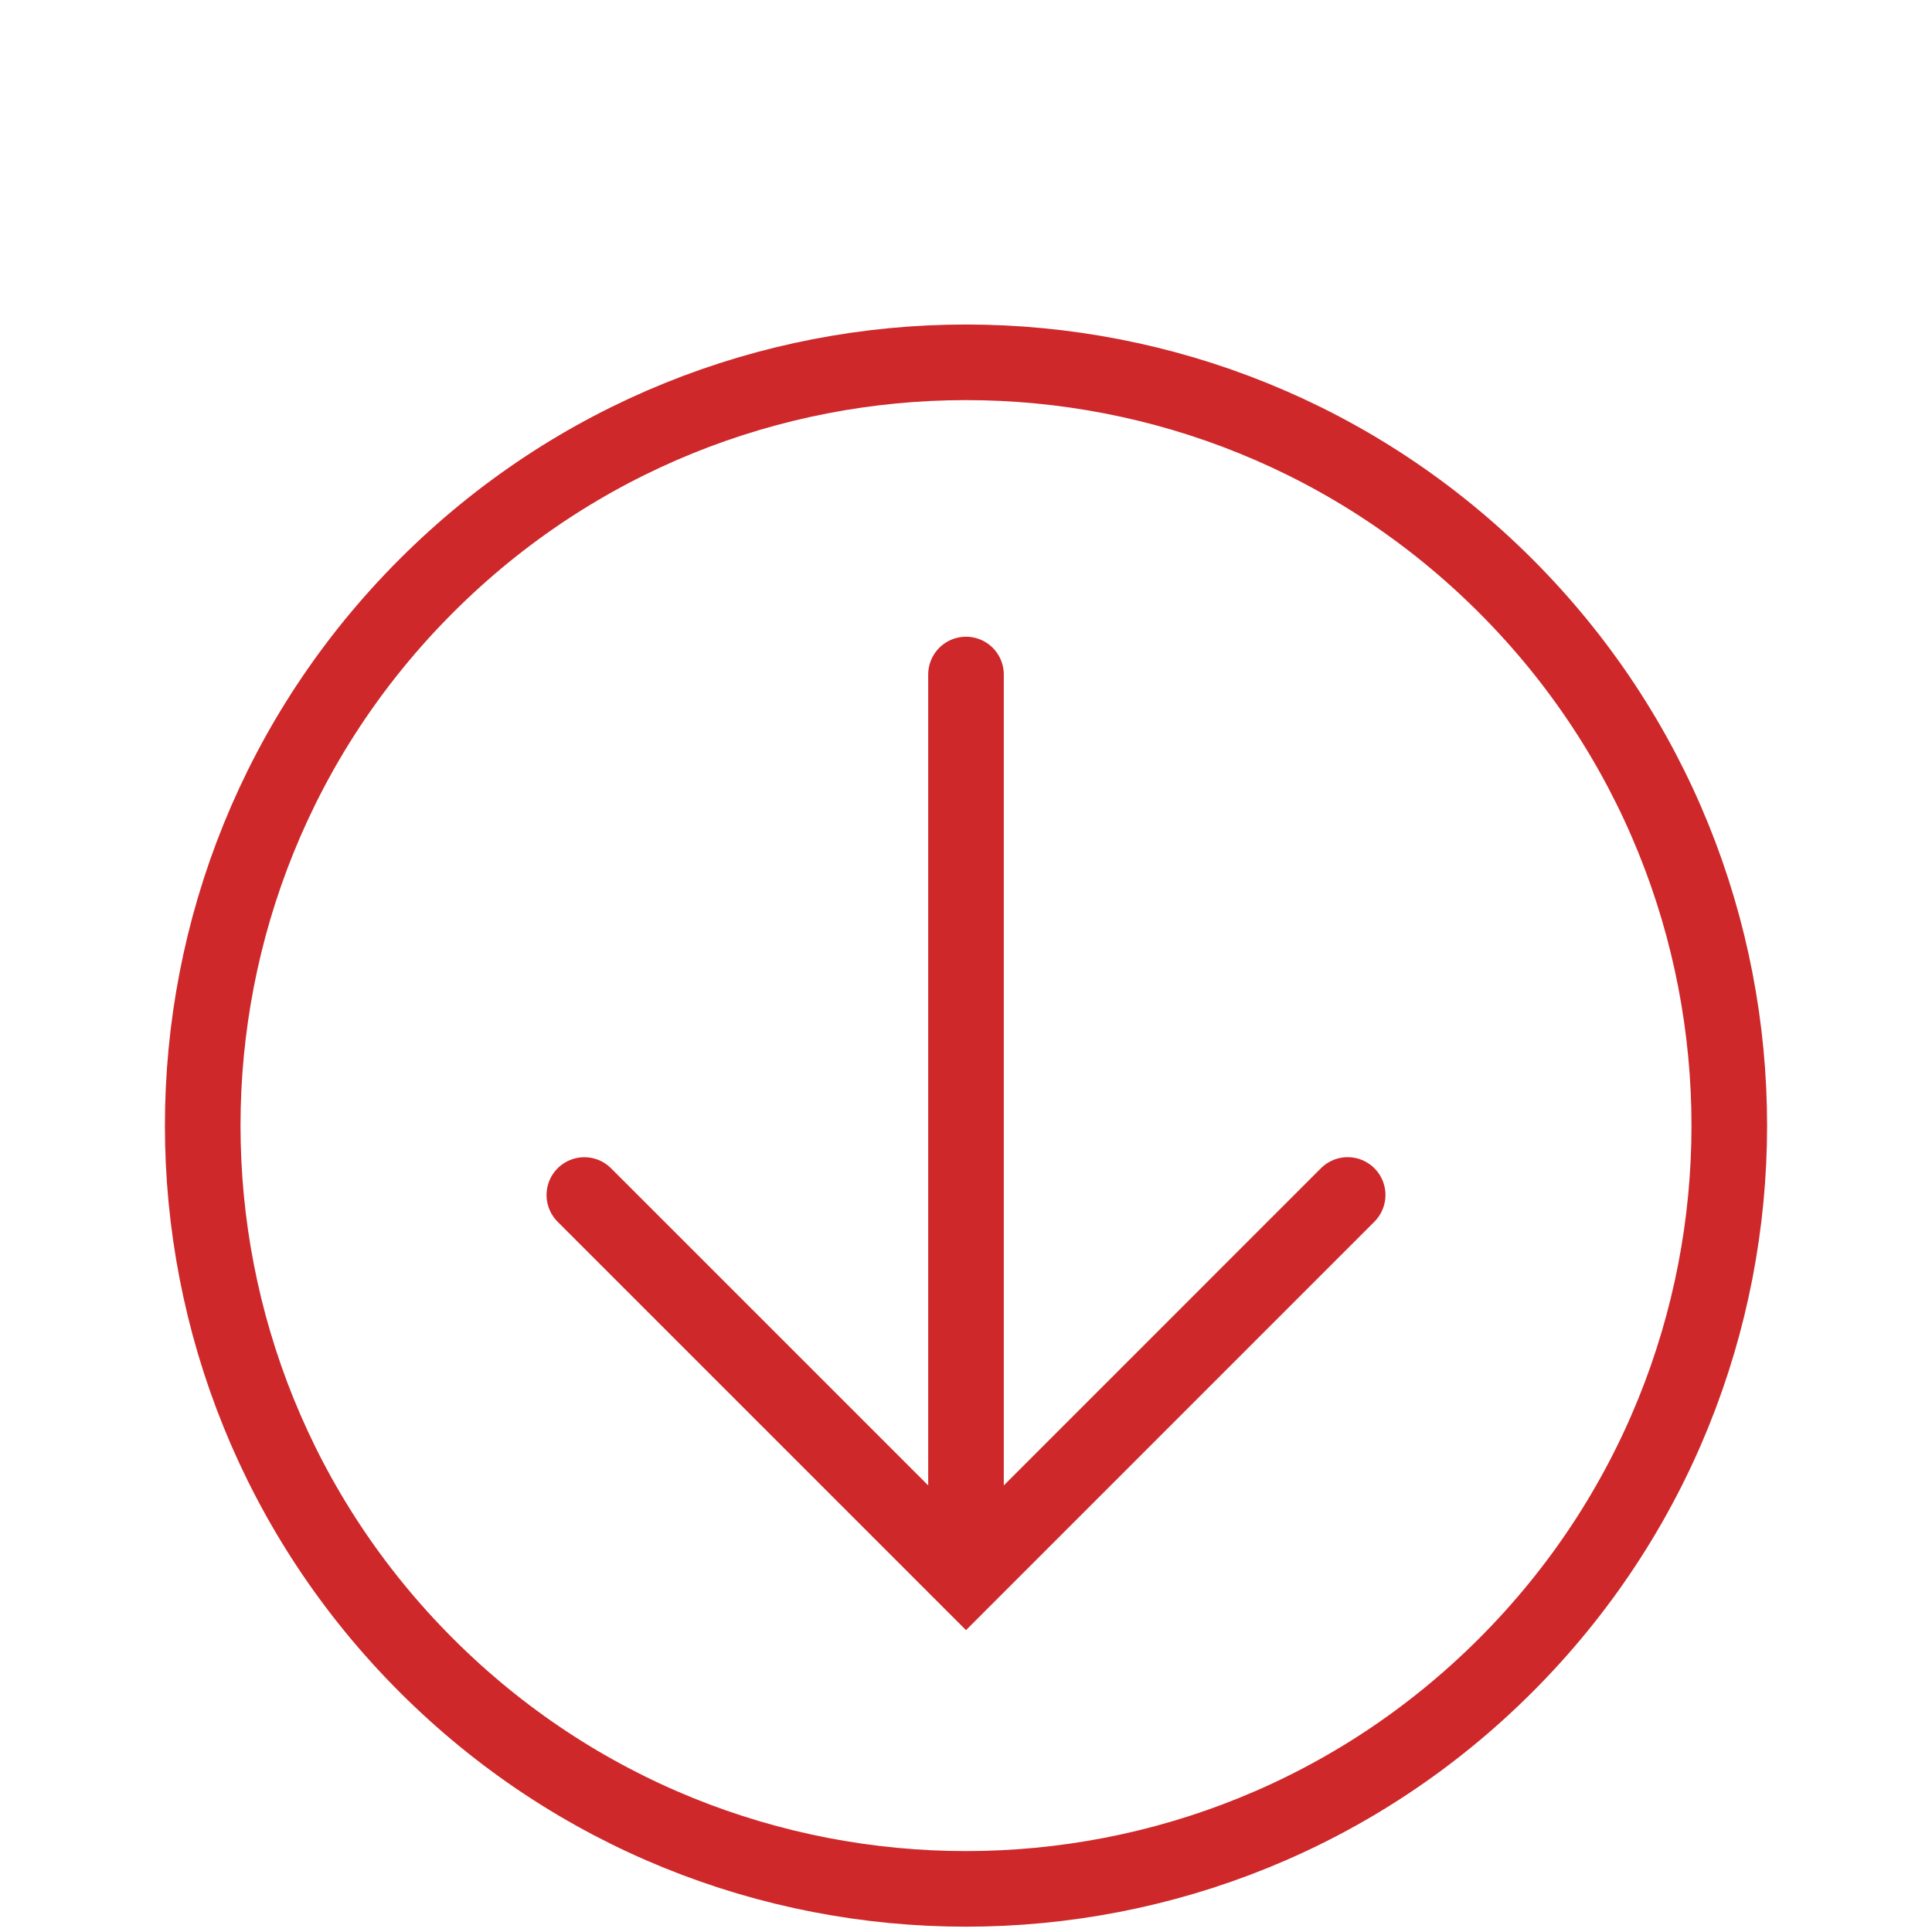<svg width="46" height="46" xmlns="http://www.w3.org/2000/svg"><g fill="none" fill-rule="evenodd"><path d="M35.85 13.95c7.098 7.096 7.098 18.604 0 25.7-7.096 7.098-18.604 7.098-25.7 0-7.098-7.096-7.098-18.604 0-25.7 7.096-7.098 18.604-7.098 25.7 0"/><path d="M35.85 13.95c7.098 7.096 7.098 18.604 0 25.7-7.096 7.098-18.604 7.098-25.7 0-7.098-7.096-7.098-18.604 0-25.7 7.096-7.098 18.604-7.098 25.7 0" stroke="#CE282A" stroke-width="1.8"/><path d="M23 37.54V16.06m9.087 12.392L23 37.54l-9.087-9.087"/><path d="M23 37.54V16.06m9.087 12.392L23 37.54l-9.087-9.087" stroke="#CE282A" stroke-width="1.8" stroke-linecap="round"/></g></svg>
